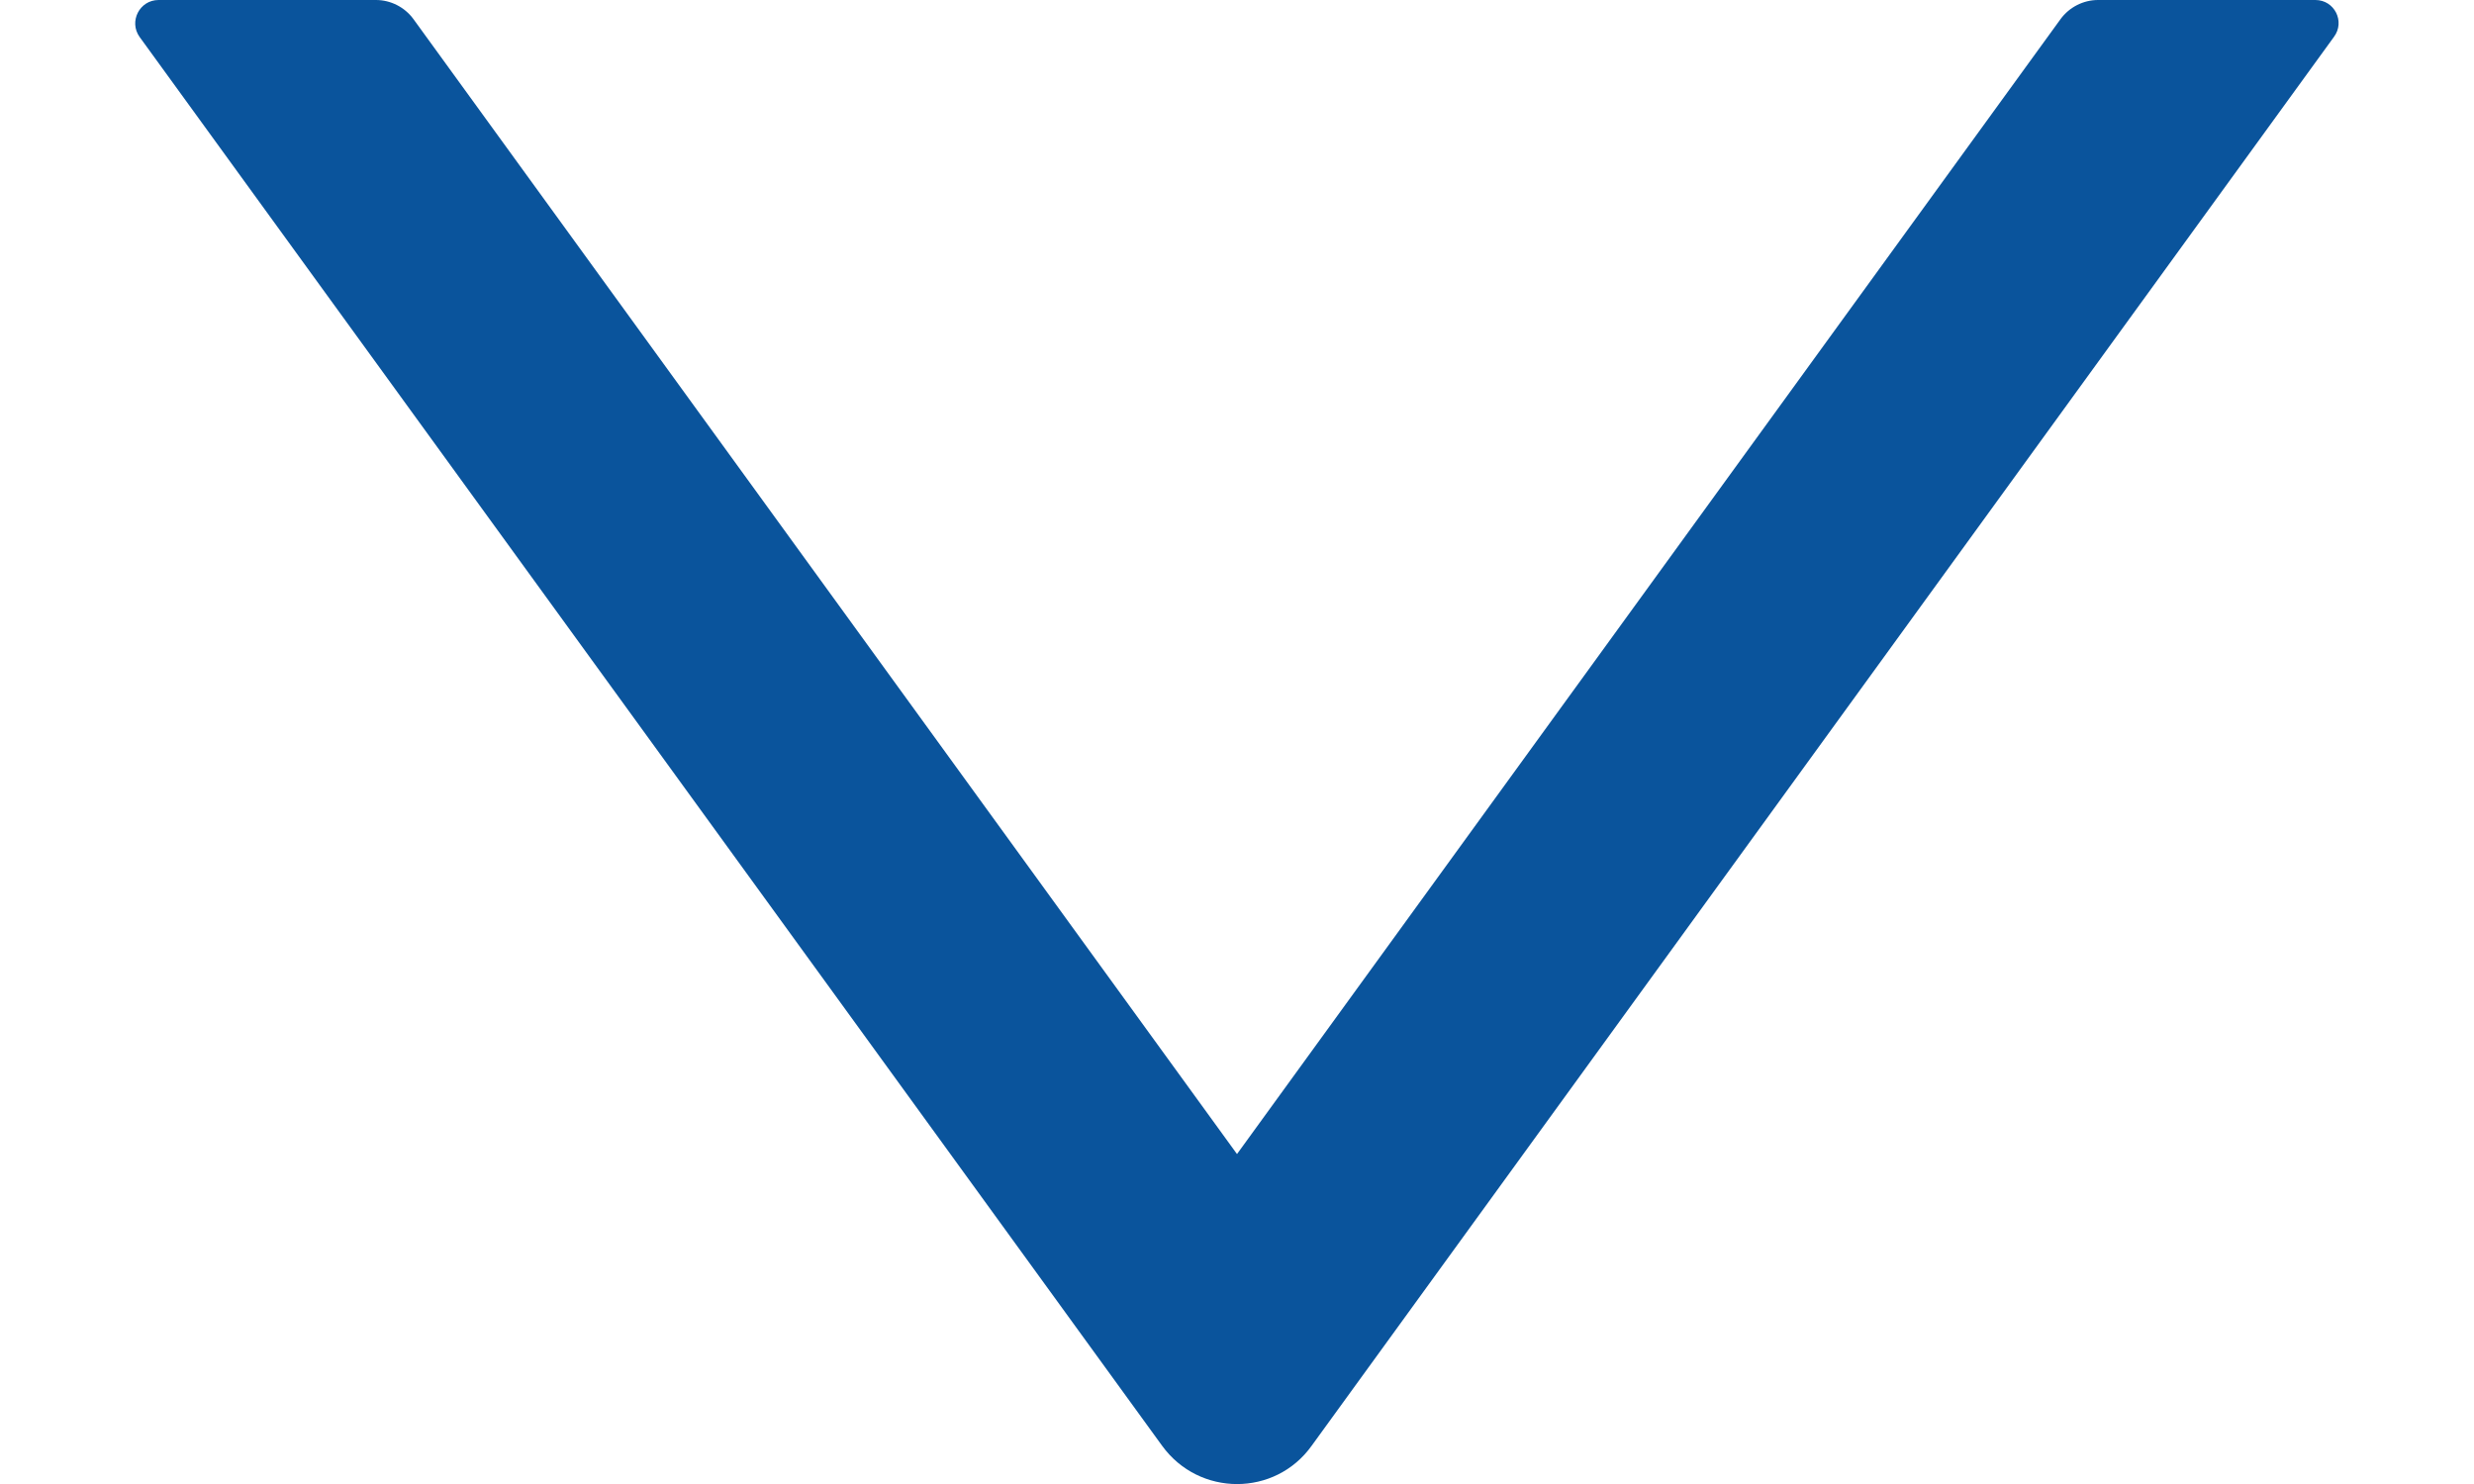 <svg width="10" height="6" viewBox="0 0 10 6" fill="none" xmlns="http://www.w3.org/2000/svg">
<path d="M9.359 0H8.48C8.421 0 8.364 0.029 8.329 0.077L5 4.666L1.671 0.077C1.636 0.029 1.579 0 1.52 0H0.641C0.564 0 0.52 0.087 0.564 0.149L4.697 5.845C4.847 6.052 5.154 6.052 5.302 5.845L9.434 0.149C9.48 0.087 9.436 0 9.359 0Z" fill="#0A549C"/>
</svg>

